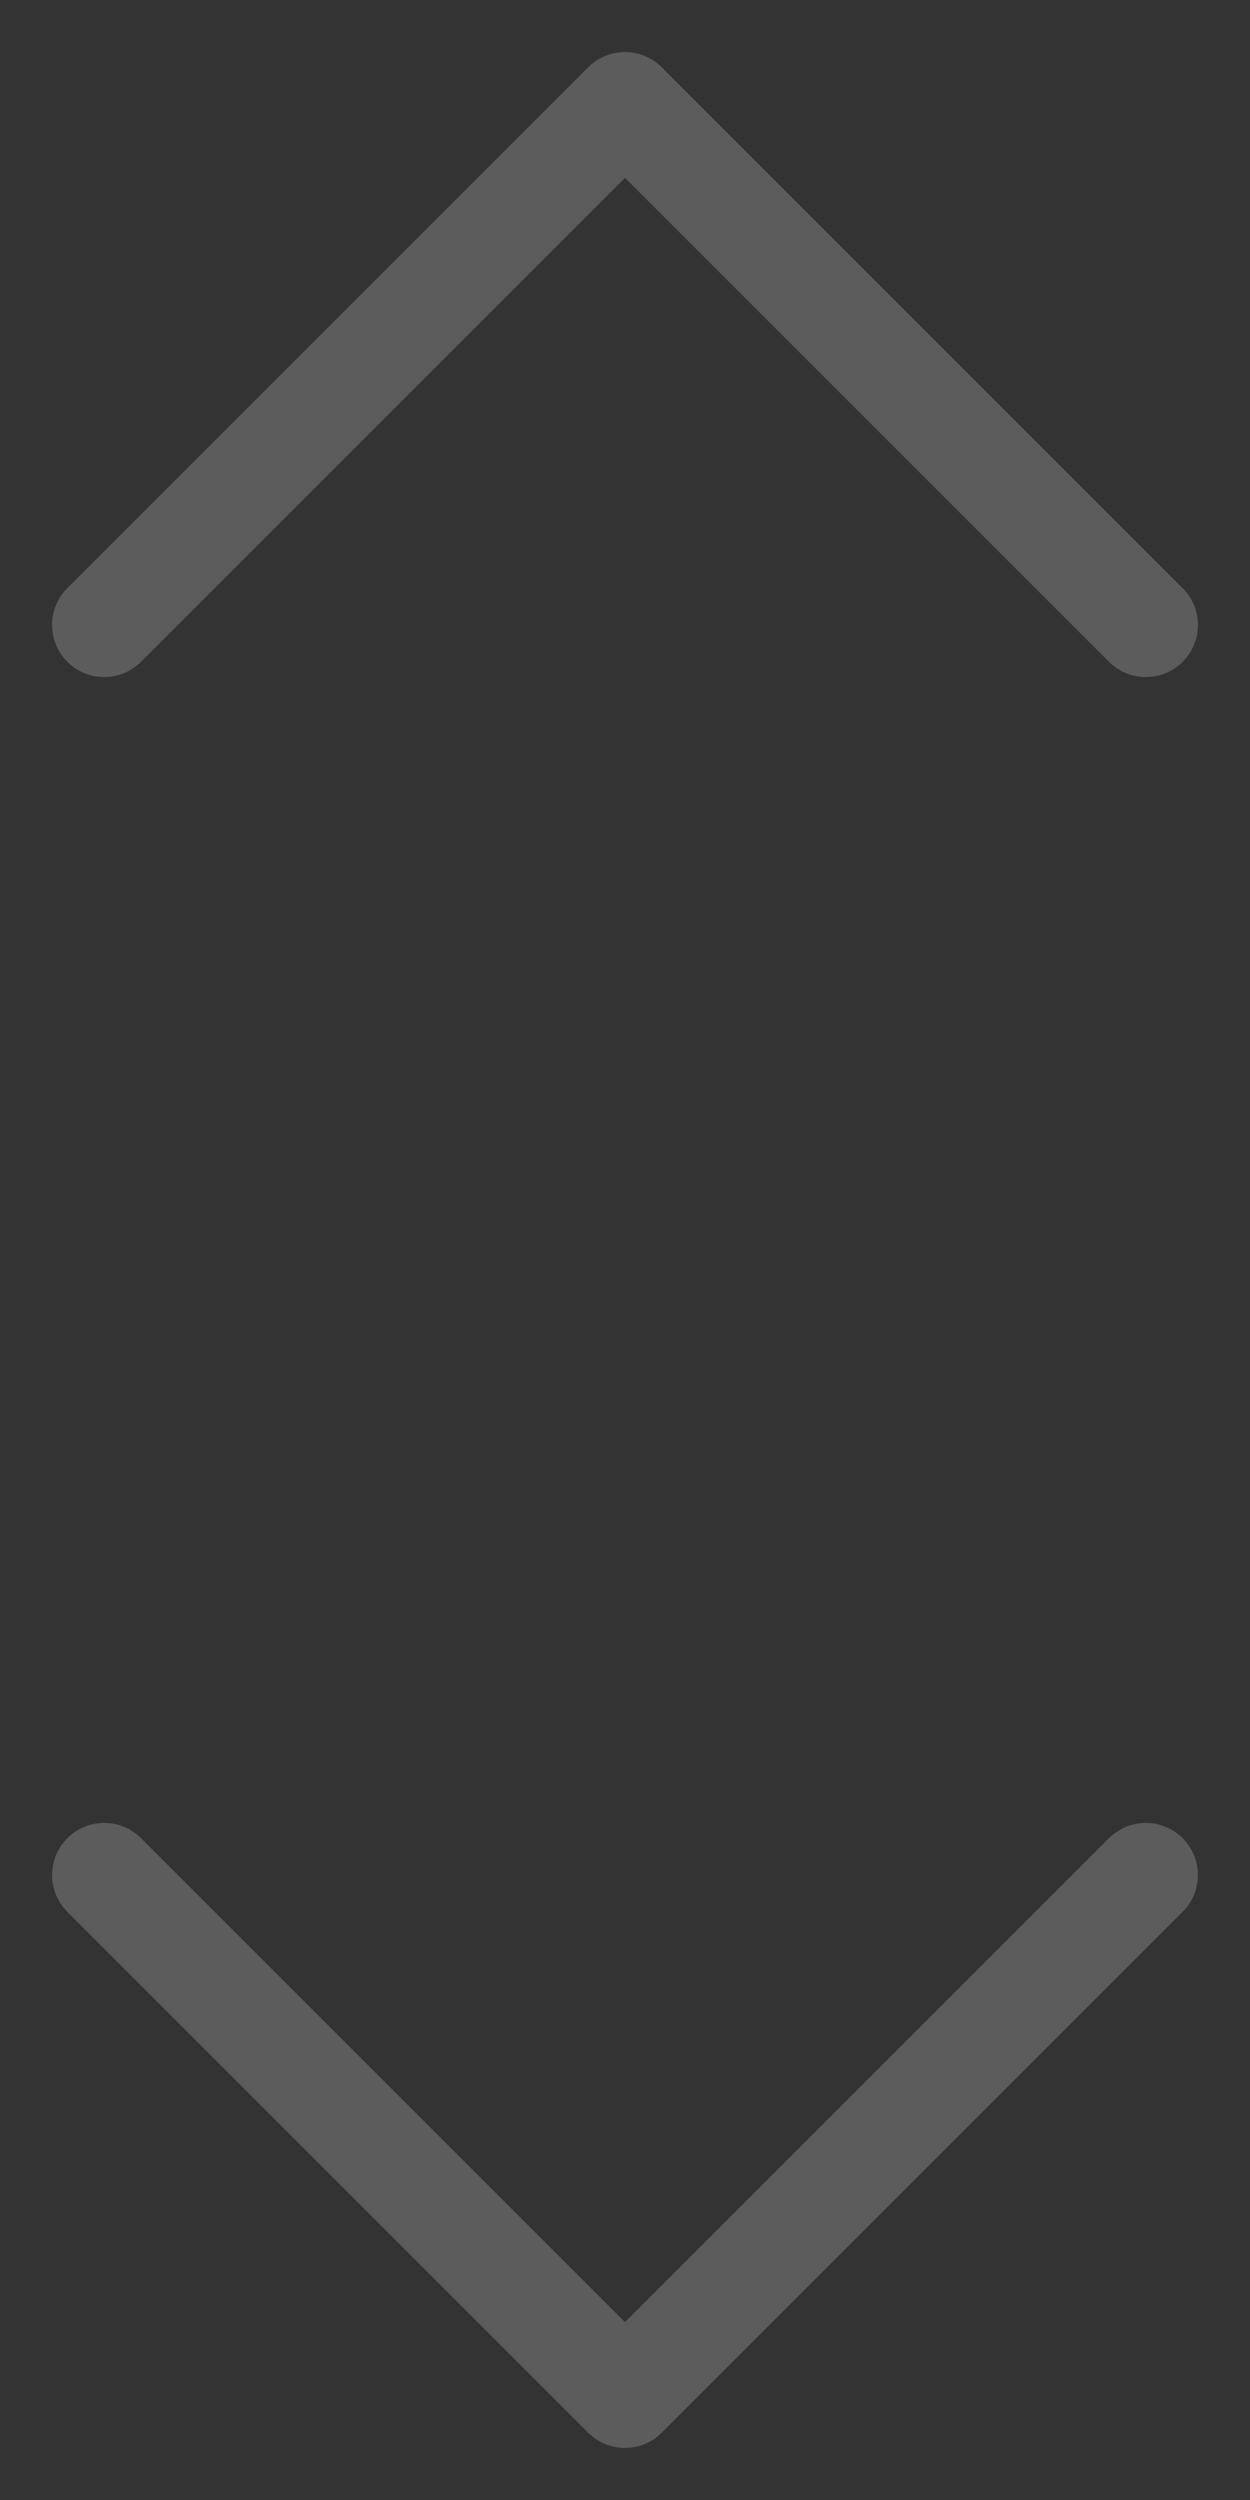 <?xml version="1.0" encoding="UTF-8"?> <svg xmlns="http://www.w3.org/2000/svg" width="12" height="24" viewBox="0 0 12 24" fill="none"><rect x="0" y="0" width="12" height="24" fill="#333333" stroke="none"/> <path opacity="0.2" d="M1 6L6 1L11 6" stroke="white" stroke-linecap="round" stroke-linejoin="round"></path> <path opacity="0.2" d="M11 18L6 23L1 18" stroke="white" stroke-linecap="round" stroke-linejoin="round"></path> </svg> 